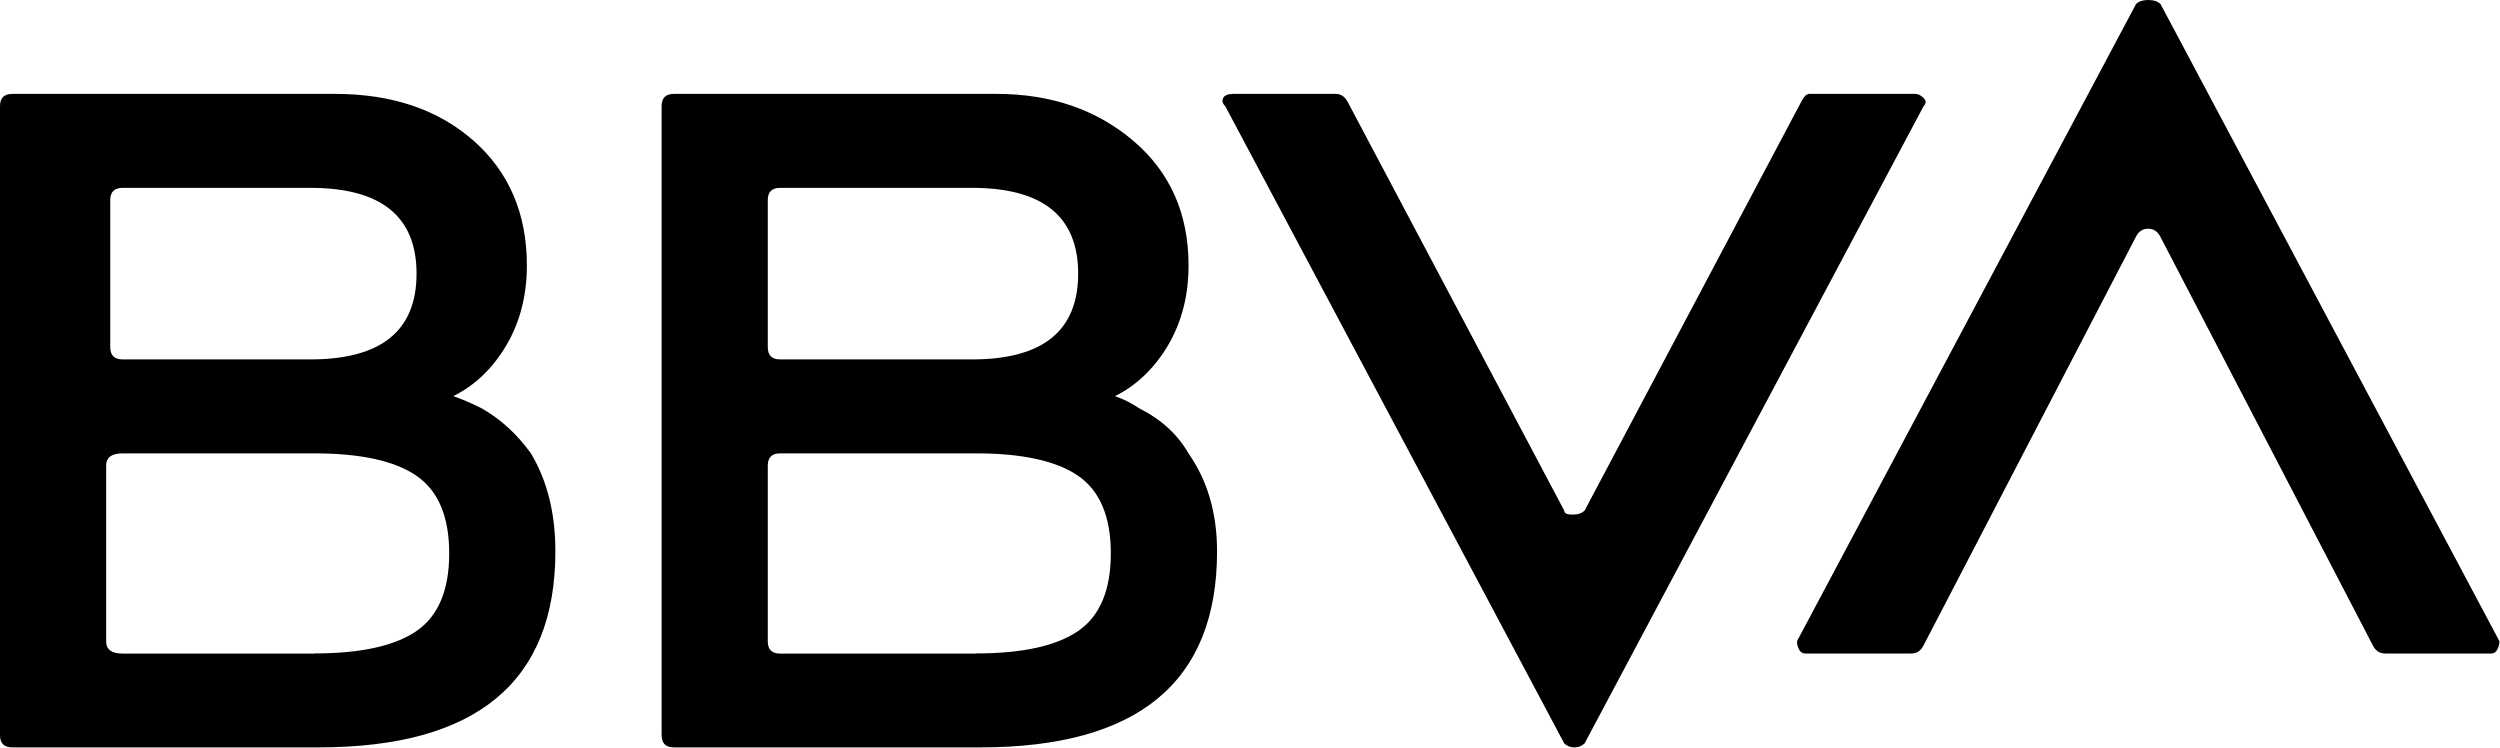 <svg width="3544" height="1060" viewBox="0 0 3544 1060" fill="none" xmlns="http://www.w3.org/2000/svg">
<g clip-path="url(#clip0_2001_4)">
<path d="M642.6 561.6C654.2 565.5 667.7 571.3 683.1 579C710.1 594.5 733.2 615.7 752.6 642.7C775.8 681.3 787.3 727.6 787.3 781.6C787.3 966.9 675.3 1059.5 451.5 1059.5H17.4C5.8 1059.5 0 1053.7 0 1042.1V150.5C0 138.9 5.8 133.1 17.4 133.1H474.8C555.9 133.1 621.4 155.4 671.6 199.7C721.7 244.1 746.9 303 746.9 376.3C746.9 418.8 737.2 456.4 718 489.2C698.6 522.1 673.5 546.2 642.6 561.6ZM445.8 926.3C511.4 926.3 559.6 915.7 590.5 894.5C621.3 873.3 636.8 836.6 636.8 784.5C636.8 732.4 621.3 695.8 590.5 674.5C559.6 653.3 511.3 642.7 445.8 642.7H173.7C158.2 642.7 150.5 648.5 150.5 660.1V909.1C150.5 920.7 158.2 926.5 173.7 926.5H445.8V926.3ZM173.7 266.3C162.1 266.3 156.3 272.1 156.3 283.7V492.1C156.3 503.7 162.1 509.5 173.7 509.5H440C540.3 509.5 590.5 469 590.5 387.9C590.5 306.8 540.3 266.3 440 266.3H173.7ZM1580.6 561.6C1592.2 565.5 1603.8 571.3 1615.3 579C1646.1 594.5 1669.3 615.7 1684.8 642.7C1711.8 681.3 1725.3 727.6 1725.3 781.6C1725.3 966.9 1613.3 1059.5 1389.5 1059.5H955.3C943.7 1059.5 937.9 1053.7 937.9 1042.1V150.5C937.9 138.9 943.7 133.1 955.3 133.1H1412.7C1489.9 133.1 1554.5 155.4 1606.7 199.7C1658.8 244.1 1684.9 303 1684.9 376.3C1684.9 418.8 1675.2 456.4 1656 489.2C1636.5 522.1 1611.4 546.2 1580.6 561.6ZM1105.8 266.3C1094.2 266.3 1088.4 272.1 1088.4 283.7V492.1C1088.4 503.7 1094.2 509.5 1105.8 509.5H1377.9C1478.2 509.5 1528.4 469 1528.4 387.9C1528.4 306.8 1478.2 266.3 1377.9 266.3H1105.8ZM1383.7 926.3C1449.3 926.3 1497.5 915.7 1528.4 894.5C1559.2 873.3 1574.7 836.6 1574.7 784.5C1574.7 732.4 1559.2 695.8 1528.4 674.5C1497.5 653.3 1449.2 642.7 1383.7 642.7H1105.8C1094.2 642.7 1088.4 648.5 1088.4 660.1V909.1C1088.4 920.7 1094.2 926.5 1105.8 926.5H1383.7V926.3ZM2553.2 144.7C2557 137 2560.9 133.1 2564.8 133.1H2715.3C2719.1 133.1 2723 135.1 2726.9 138.9C2730.7 142.8 2730.7 146.7 2726.9 150.5L2246.4 1053.7C2242.5 1057.6 2237.7 1059.5 2231.9 1059.5C2226.1 1059.5 2221.2 1057.6 2217.4 1053.7L1736.9 150.5C1733 146.7 1732 142.8 1734 138.9C1735.9 135.1 1740.7 133.1 1748.5 133.1H1893.2C1900.9 133.1 1906.7 137 1910.6 144.7L2217.4 723.7C2217.4 727.6 2221.2 729.5 2229 729.5C2236.8 729.5 2242.5 727.6 2246.4 723.7L2553.2 144.7ZM2726.9 914.8C2723 922.6 2717.2 926.4 2709.5 926.4H2559C2555.1 926.4 2552.2 924.5 2550.3 920.6C2548.3 916.8 2547.4 912.9 2547.4 909L3028 5.8C3031.8 2 3037.6 0 3045.4 0C3053.2 0 3058.9 2 3062.8 5.8L3543.2 909C3543.2 912.9 3542.2 916.8 3540.3 920.6C3538.3 924.5 3535.4 926.4 3531.6 926.4H3381.1C3373.3 926.4 3367.5 922.6 3363.7 914.8L3062.6 335.8C3058.7 328.1 3052.9 324.2 3045.2 324.2C3037.5 324.2 3031.6 328.1 3027.8 335.8L2726.9 914.8Z" fill="black"/>
</g>
<defs>
<clipPath id="clip0_2001_4">
<rect width="3543.2" height="1059.5" fill="white"/>
</clipPath>
</defs>
</svg>
